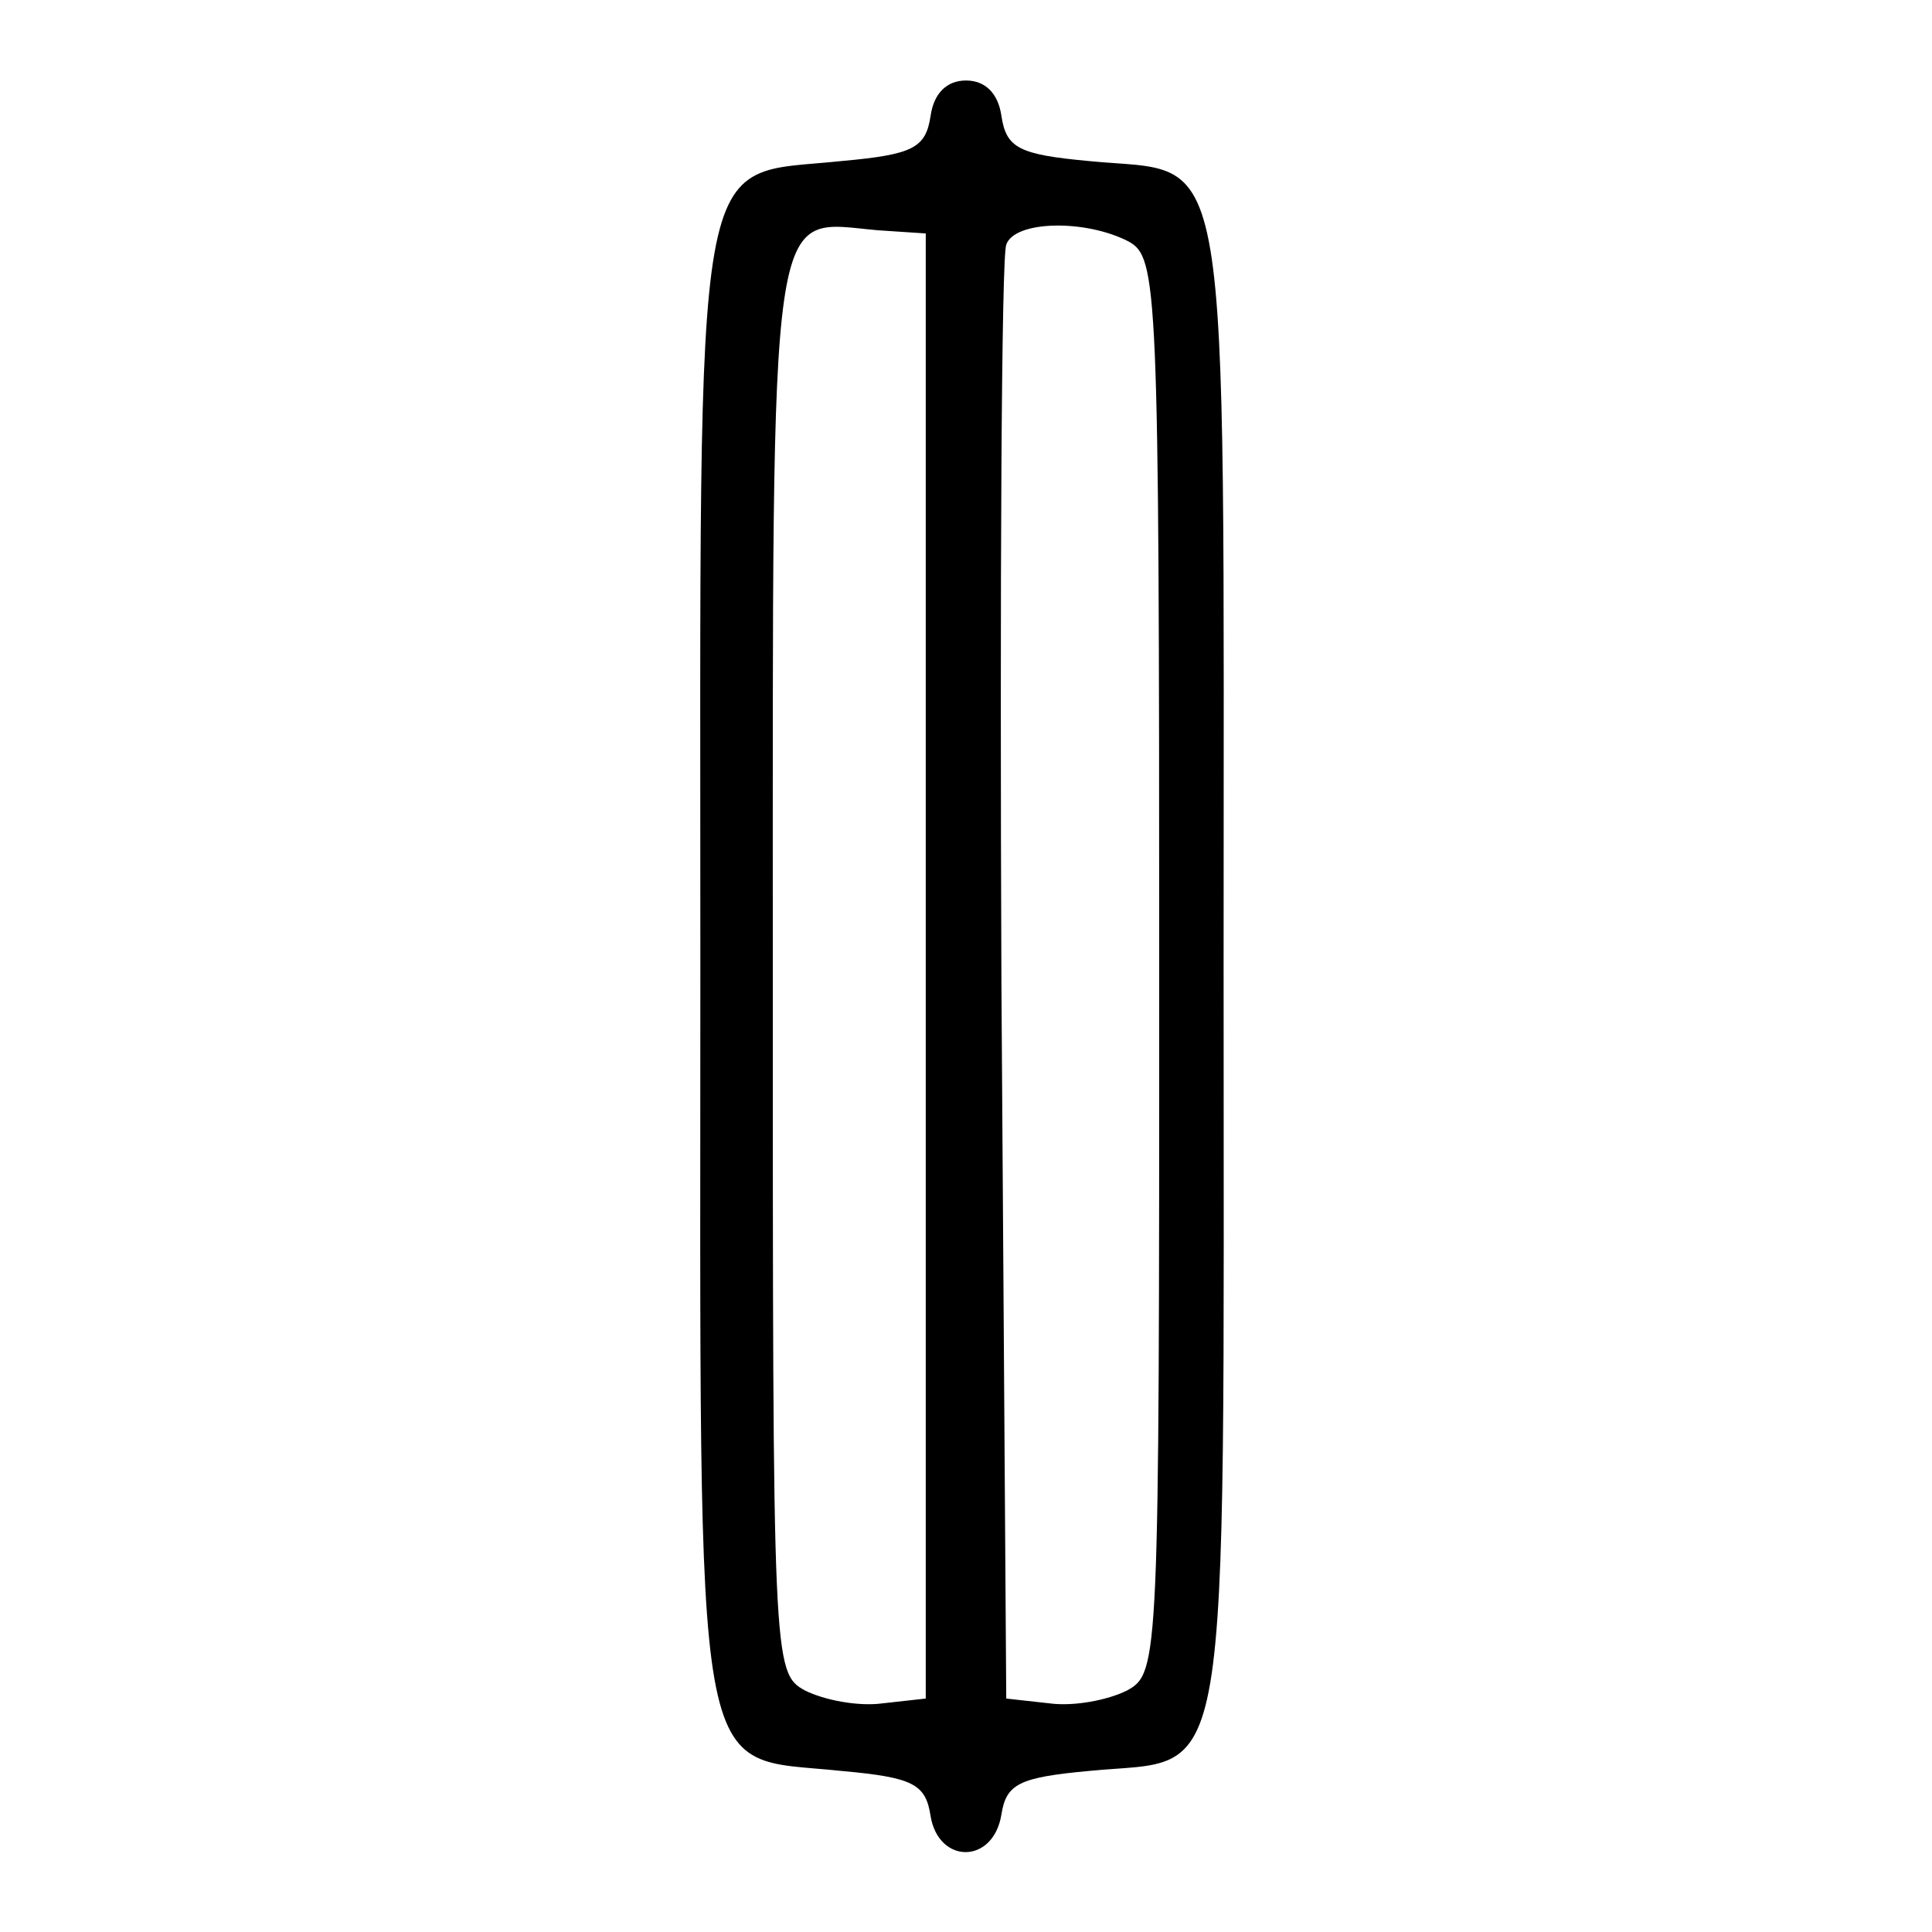 <?xml version="1.0" encoding="UTF-8"?> <svg xmlns="http://www.w3.org/2000/svg" xmlns:xlink="http://www.w3.org/1999/xlink" xmlns:svgjs="http://svgjs.com/svgjs" width="120pt" height="120pt"> <svg xmlns="http://www.w3.org/2000/svg" width="120pt" height="120pt" viewBox="0 0 120 120" preserveAspectRatio="xMidYMid meet"> <g transform="translate(0,120) scale(0.1,-0.1)" fill="#000000" stroke="none"> <path d="M578 1128 c-3 -20 -11 -24 -55 -28 -94 -10 -88 24 -88 -500 0 -524 -6 -490 88 -500 44 -4 52 -8 55 -28 5 -30 39 -30 44 1 3 19 11 23 54 27 90 9 84 -29 84 500 0 529 6 491 -84 500 -43 4 -51 8 -54 28 -2 14 -10 22 -22 22 -12 0 -20 -8 -22 -22z m-3 -528 l0 -455 -27 -3 c-15 -2 -36 2 -48 8 -20 11 -20 17 -20 450 0 487 -3 463 65 457 l30 -2 0 -455z m126 450 c18 -10 19 -26 19 -450 0 -433 0 -439 -20 -450 -12 -6 -33 -10 -48 -8 l-27 3 -3 445 c-1 245 0 451 3 458 5 15 49 16 76 2z"></path> </g> </svg> <style>@media (prefers-color-scheme: light) { :root { filter: none; } } </style> </svg> 